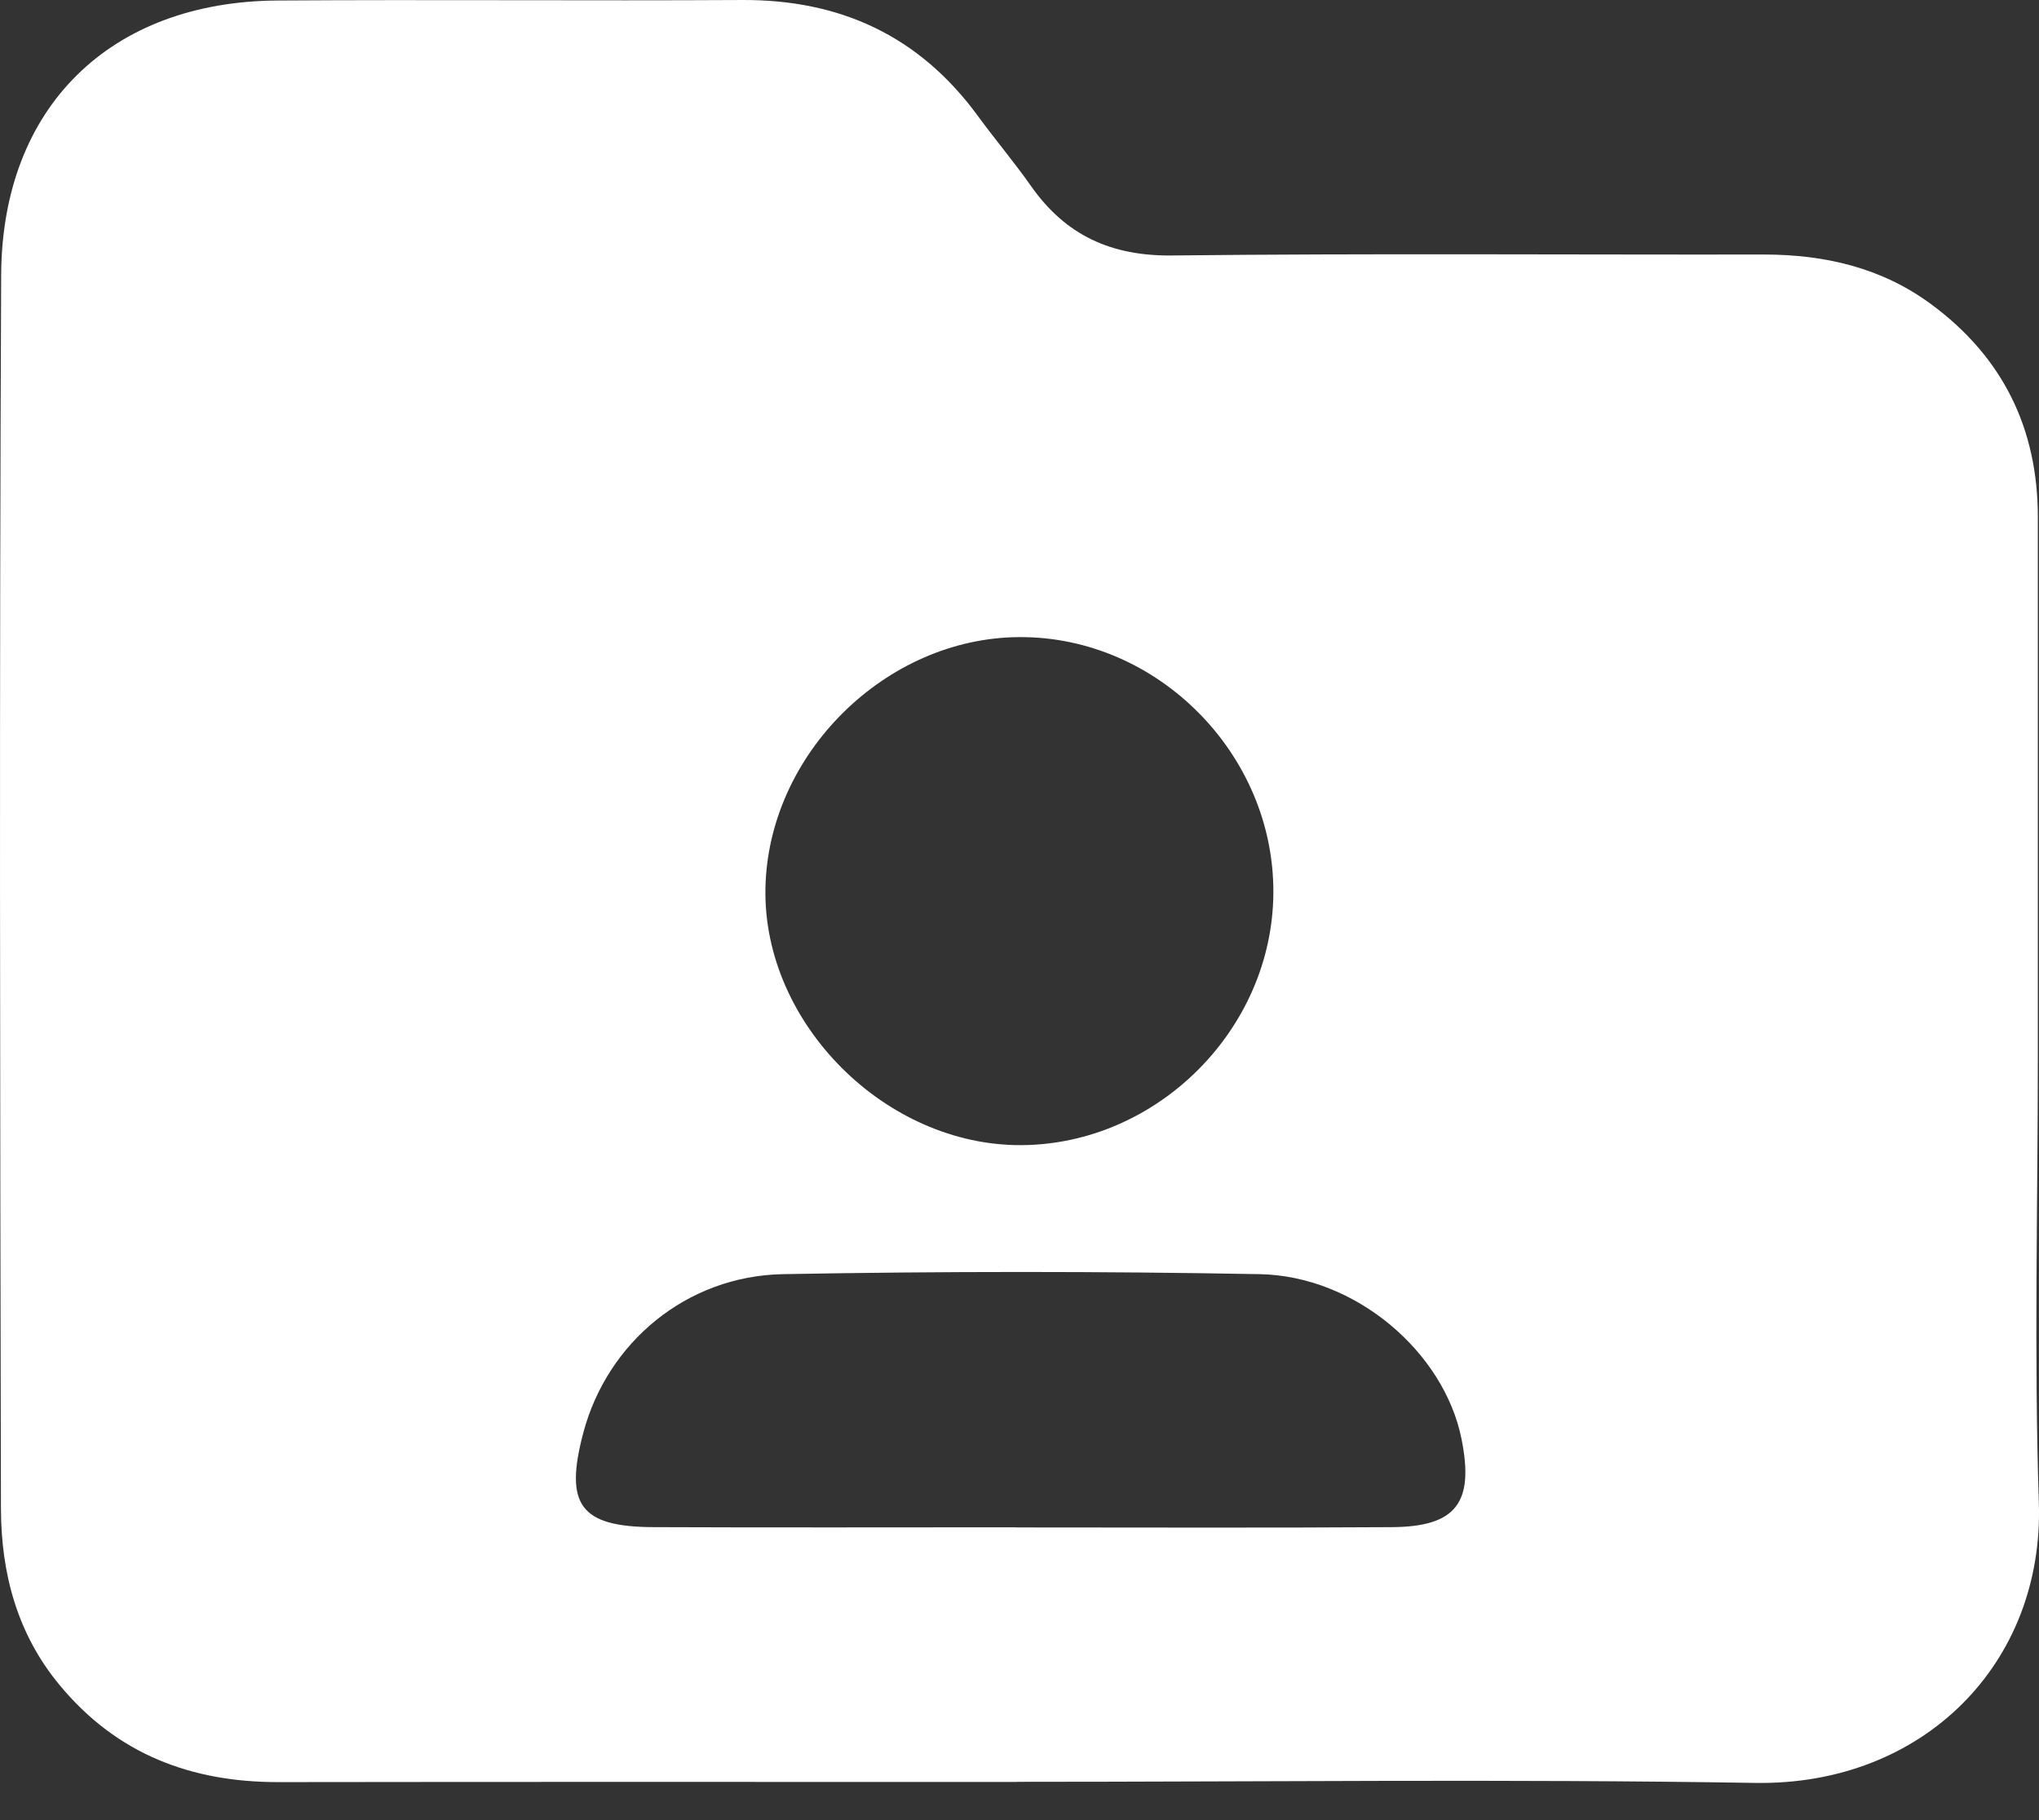 <svg width="28" height="25" viewBox="0 0 28 25" fill="none" xmlns="http://www.w3.org/2000/svg">
<rect x="0" y="0" width="28" height="25" fill="#333333" stroke="none"/>
<path d="M13.965 24.476C10.586 24.476 7.206 24.473 3.827 24.478C2.625 24.48 1.609 24.095 0.825 23.153C0.234 22.444 0.015 21.608 0.013 20.72C0.001 15.072 -0.01 9.424 0.016 3.776C0.027 1.468 1.516 0.021 3.812 0.007C5.937 -0.007 8.064 0.012 10.191 7.32147e-05C11.537 -0.007 12.62 0.492 13.422 1.584C13.662 1.913 13.926 2.225 14.16 2.558C14.633 3.231 15.259 3.519 16.095 3.509C18.804 3.479 21.513 3.5 24.222 3.496C25.059 3.496 25.841 3.677 26.521 4.18C27.502 4.904 27.984 5.885 27.984 7.102C27.984 9.577 27.984 12.052 27.984 14.527C27.984 16.564 27.931 18.605 27.998 20.641C28.07 22.849 26.409 24.527 24.101 24.489C20.722 24.434 17.342 24.474 13.963 24.474L13.965 24.476ZM13.958 20.98C15.675 20.98 17.393 20.987 19.11 20.976C19.996 20.971 20.246 20.642 20.07 19.765C19.831 18.573 18.618 17.526 17.299 17.501C15.116 17.461 12.933 17.461 10.75 17.501C9.423 17.527 8.34 18.442 8.011 19.676C7.747 20.669 7.965 20.973 8.98 20.976C10.639 20.983 12.298 20.978 13.958 20.978V20.98ZM17.486 12.268C17.5 10.359 15.895 8.74 13.998 8.751C12.158 8.759 10.541 10.364 10.511 12.21C10.481 14.059 12.161 15.74 14.028 15.729C15.893 15.717 17.474 14.137 17.486 12.268Z" fill="white"/>
</svg>
